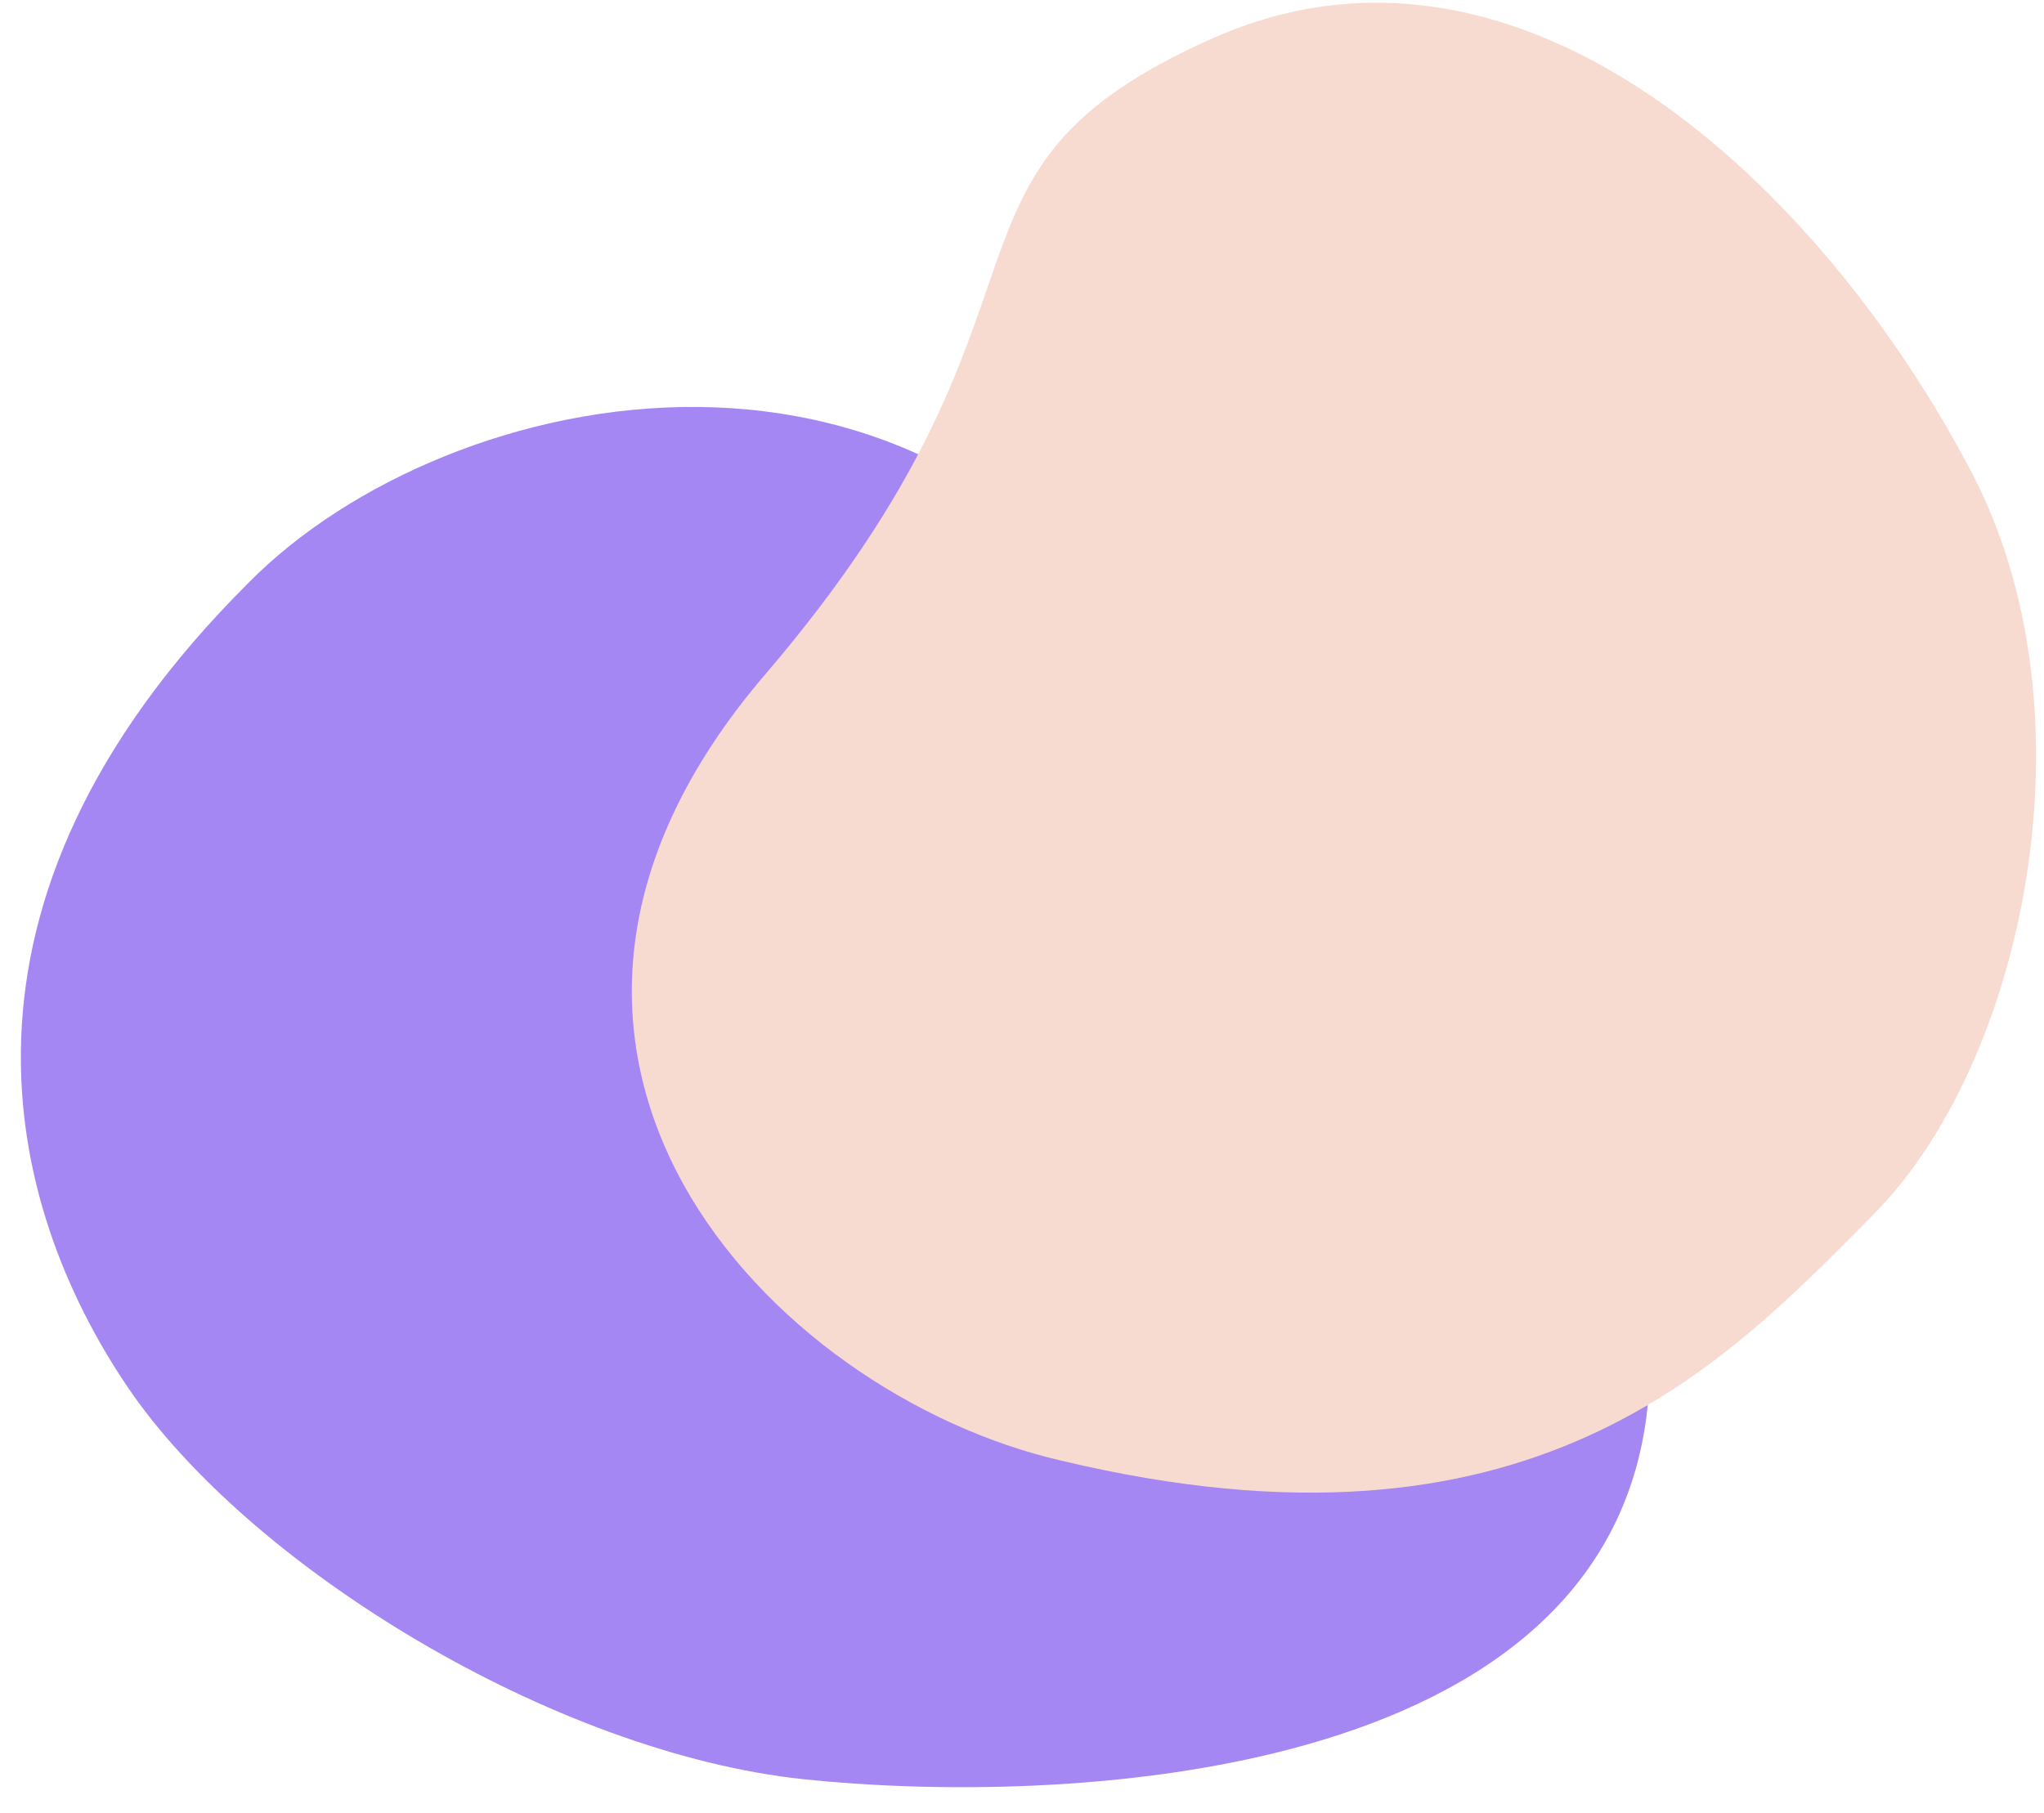 <svg width="71" height="63" viewBox="0 0 71 63" fill="none" xmlns="http://www.w3.org/2000/svg">
<path d="M8.645 20.237C-2.602 31.427 0.208 41.944 4.429 48.185C8.651 54.425 19.227 60.9 27.918 61.818C36.609 62.735 56.062 62.073 57.251 48.665C58.44 35.256 48.929 39.056 40.776 24.326C32.623 9.596 15.534 13.256 8.645 20.237Z" fill="#A487F2"/>
<g style="mix-blend-mode:multiply">
<path d="M36.865 50.749C53.186 54.645 59.859 47.461 65.088 42.184C70.316 36.906 72.879 24.784 68.478 16.396C63.233 6.401 52.833 -3.405 42.161 1.315C31.489 6.036 37.755 10.372 26.571 23.443C15.387 36.514 26.74 48.42 36.865 50.749Z" fill="#F7DBD1"/>
</g>
</svg>

